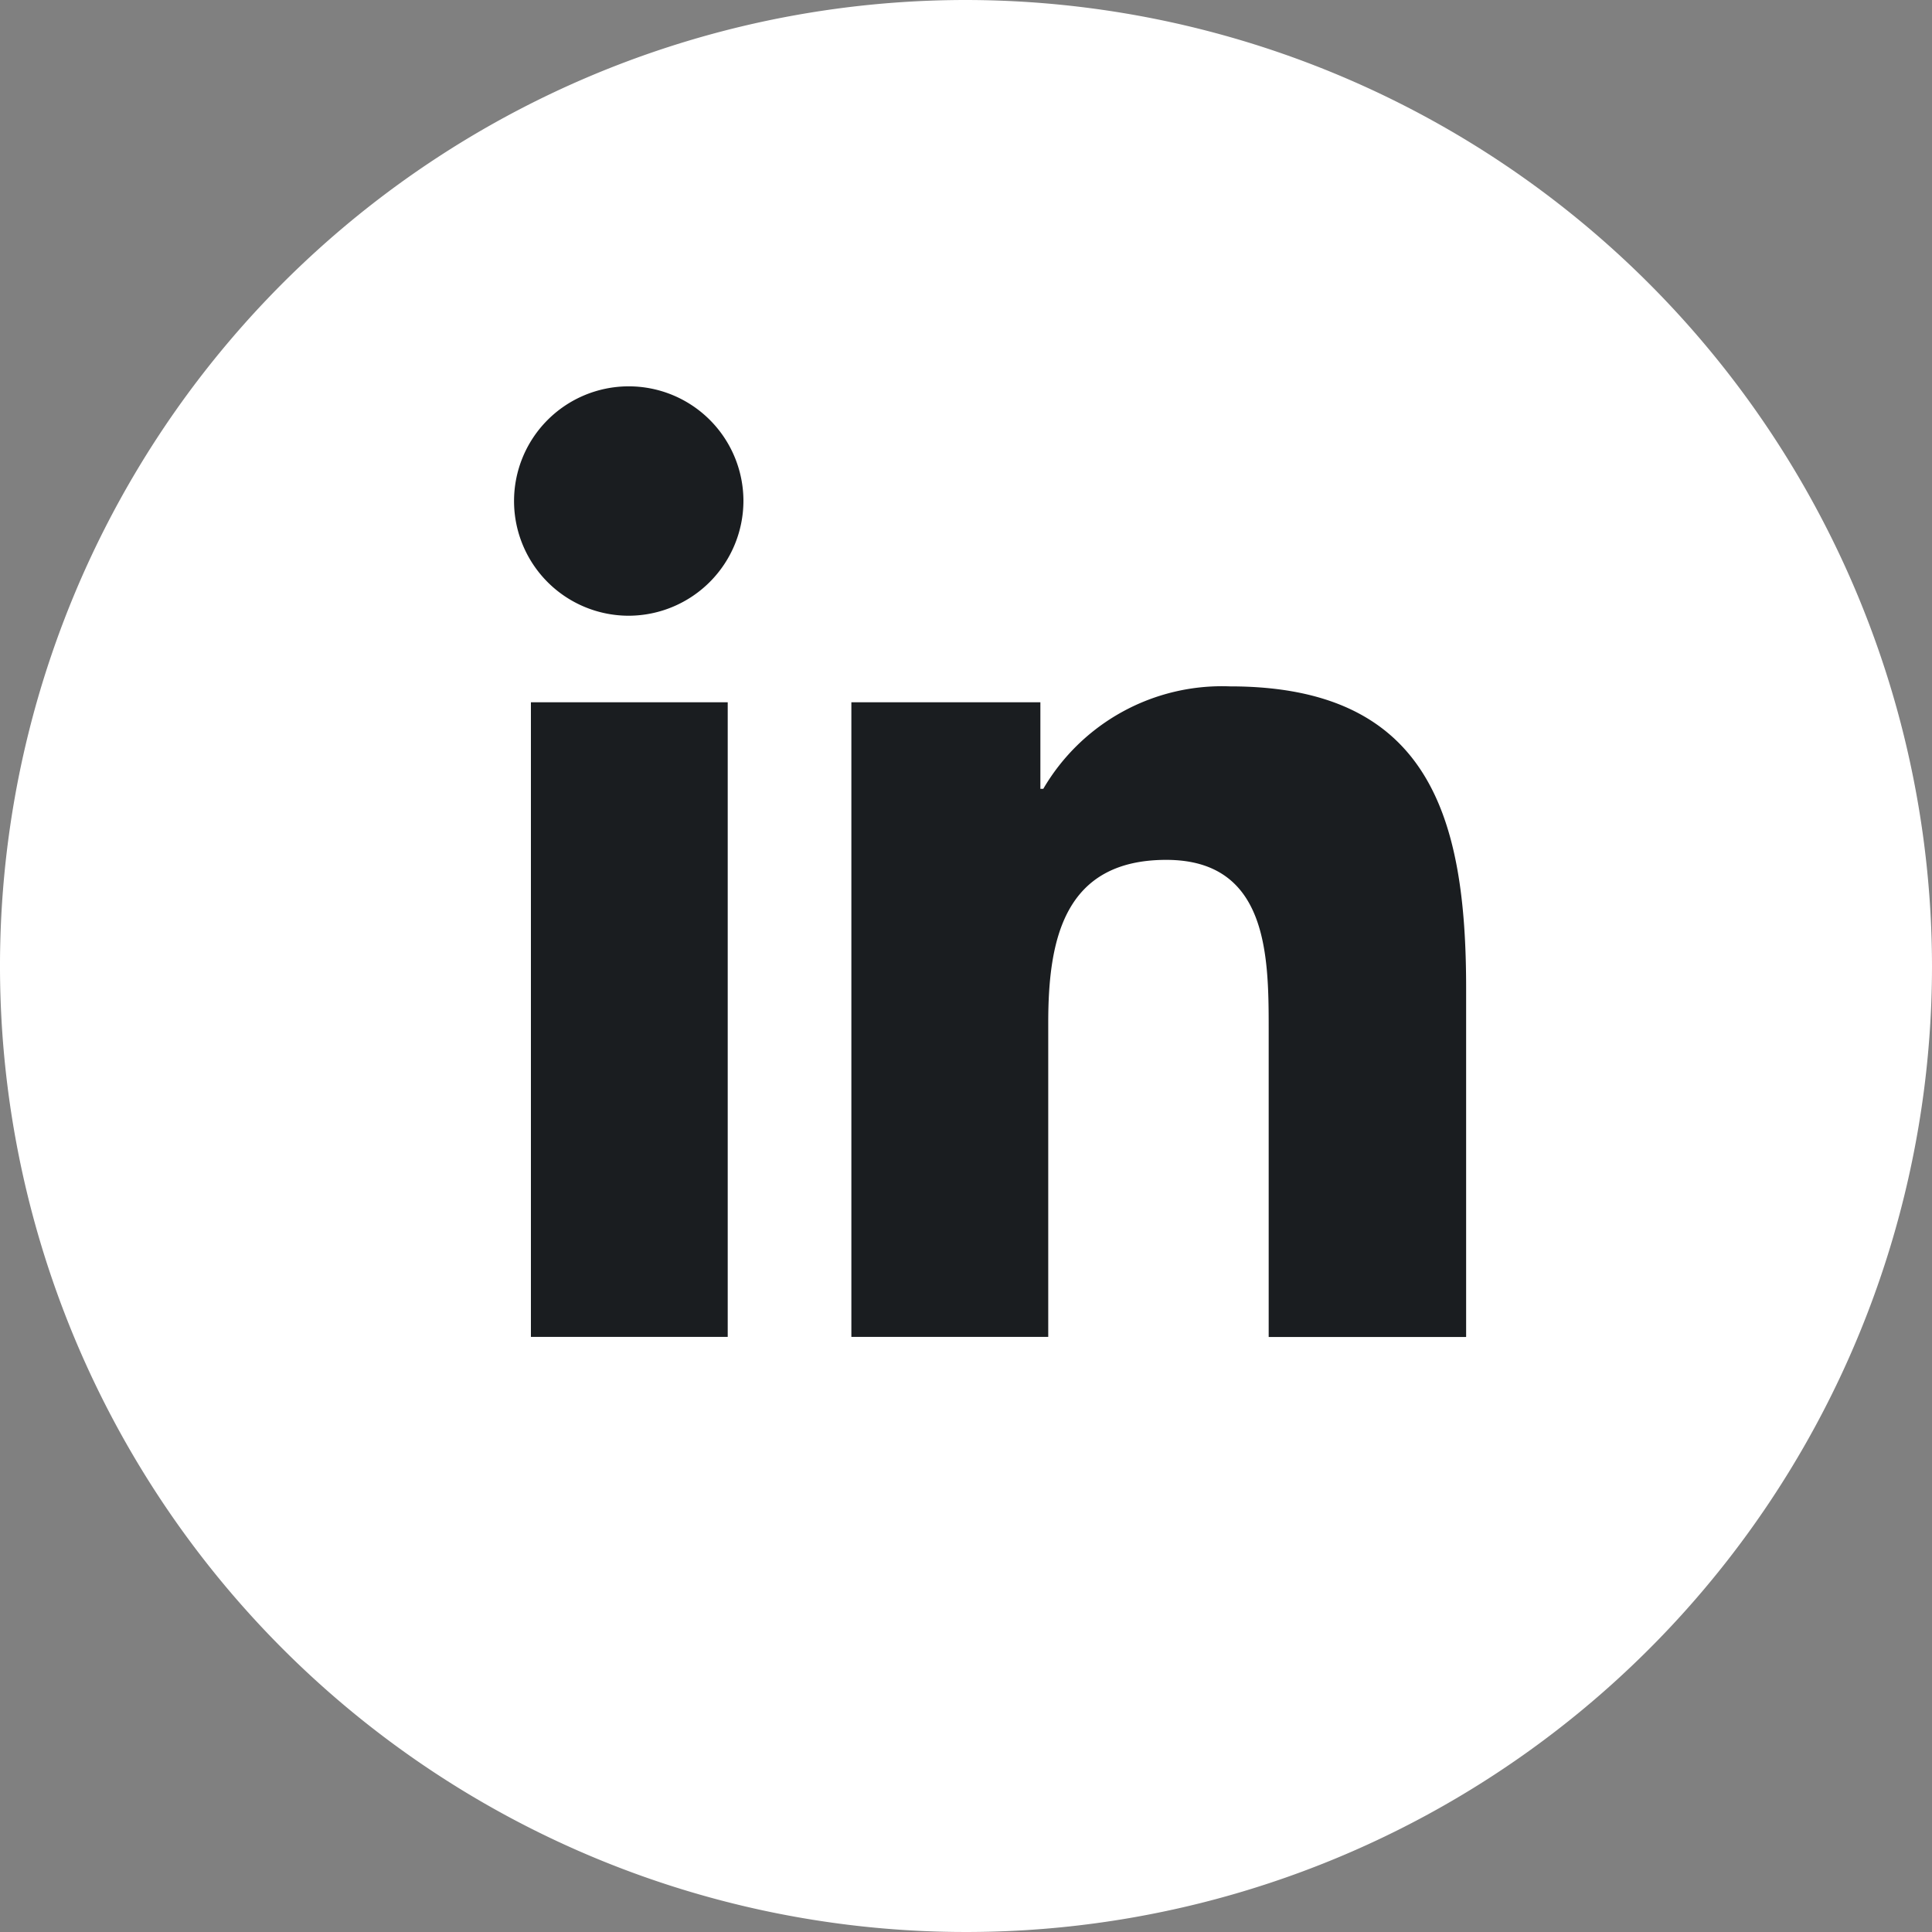 <svg xmlns="http://www.w3.org/2000/svg" width="30" height="30"><rect width="100%" height="100%" fill="#808080" stroke="none"/><path data-name="Path 11" d="M15 0a15 15 0 1015 15A15.018 15.018 0 0015 0z" fill="#fff"/><path d="M11.3 20.759H8.244v-9.854H11.3zM9.772 9.561a1.781 1.781 0 111.772-1.789 1.787 1.787 0 01-1.772 1.789zm12.984 11.2H19.7v-4.8c0-1.143-.023-2.609-1.591-2.609-1.588.001-1.832 1.238-1.832 2.528v4.879H13.22v-9.854h2.935v1.344h.045a3.215 3.215 0 012.9-1.591c3.1 0 3.666 2.039 3.666 4.688v5.413z" fill="#1a1d20"/></svg>